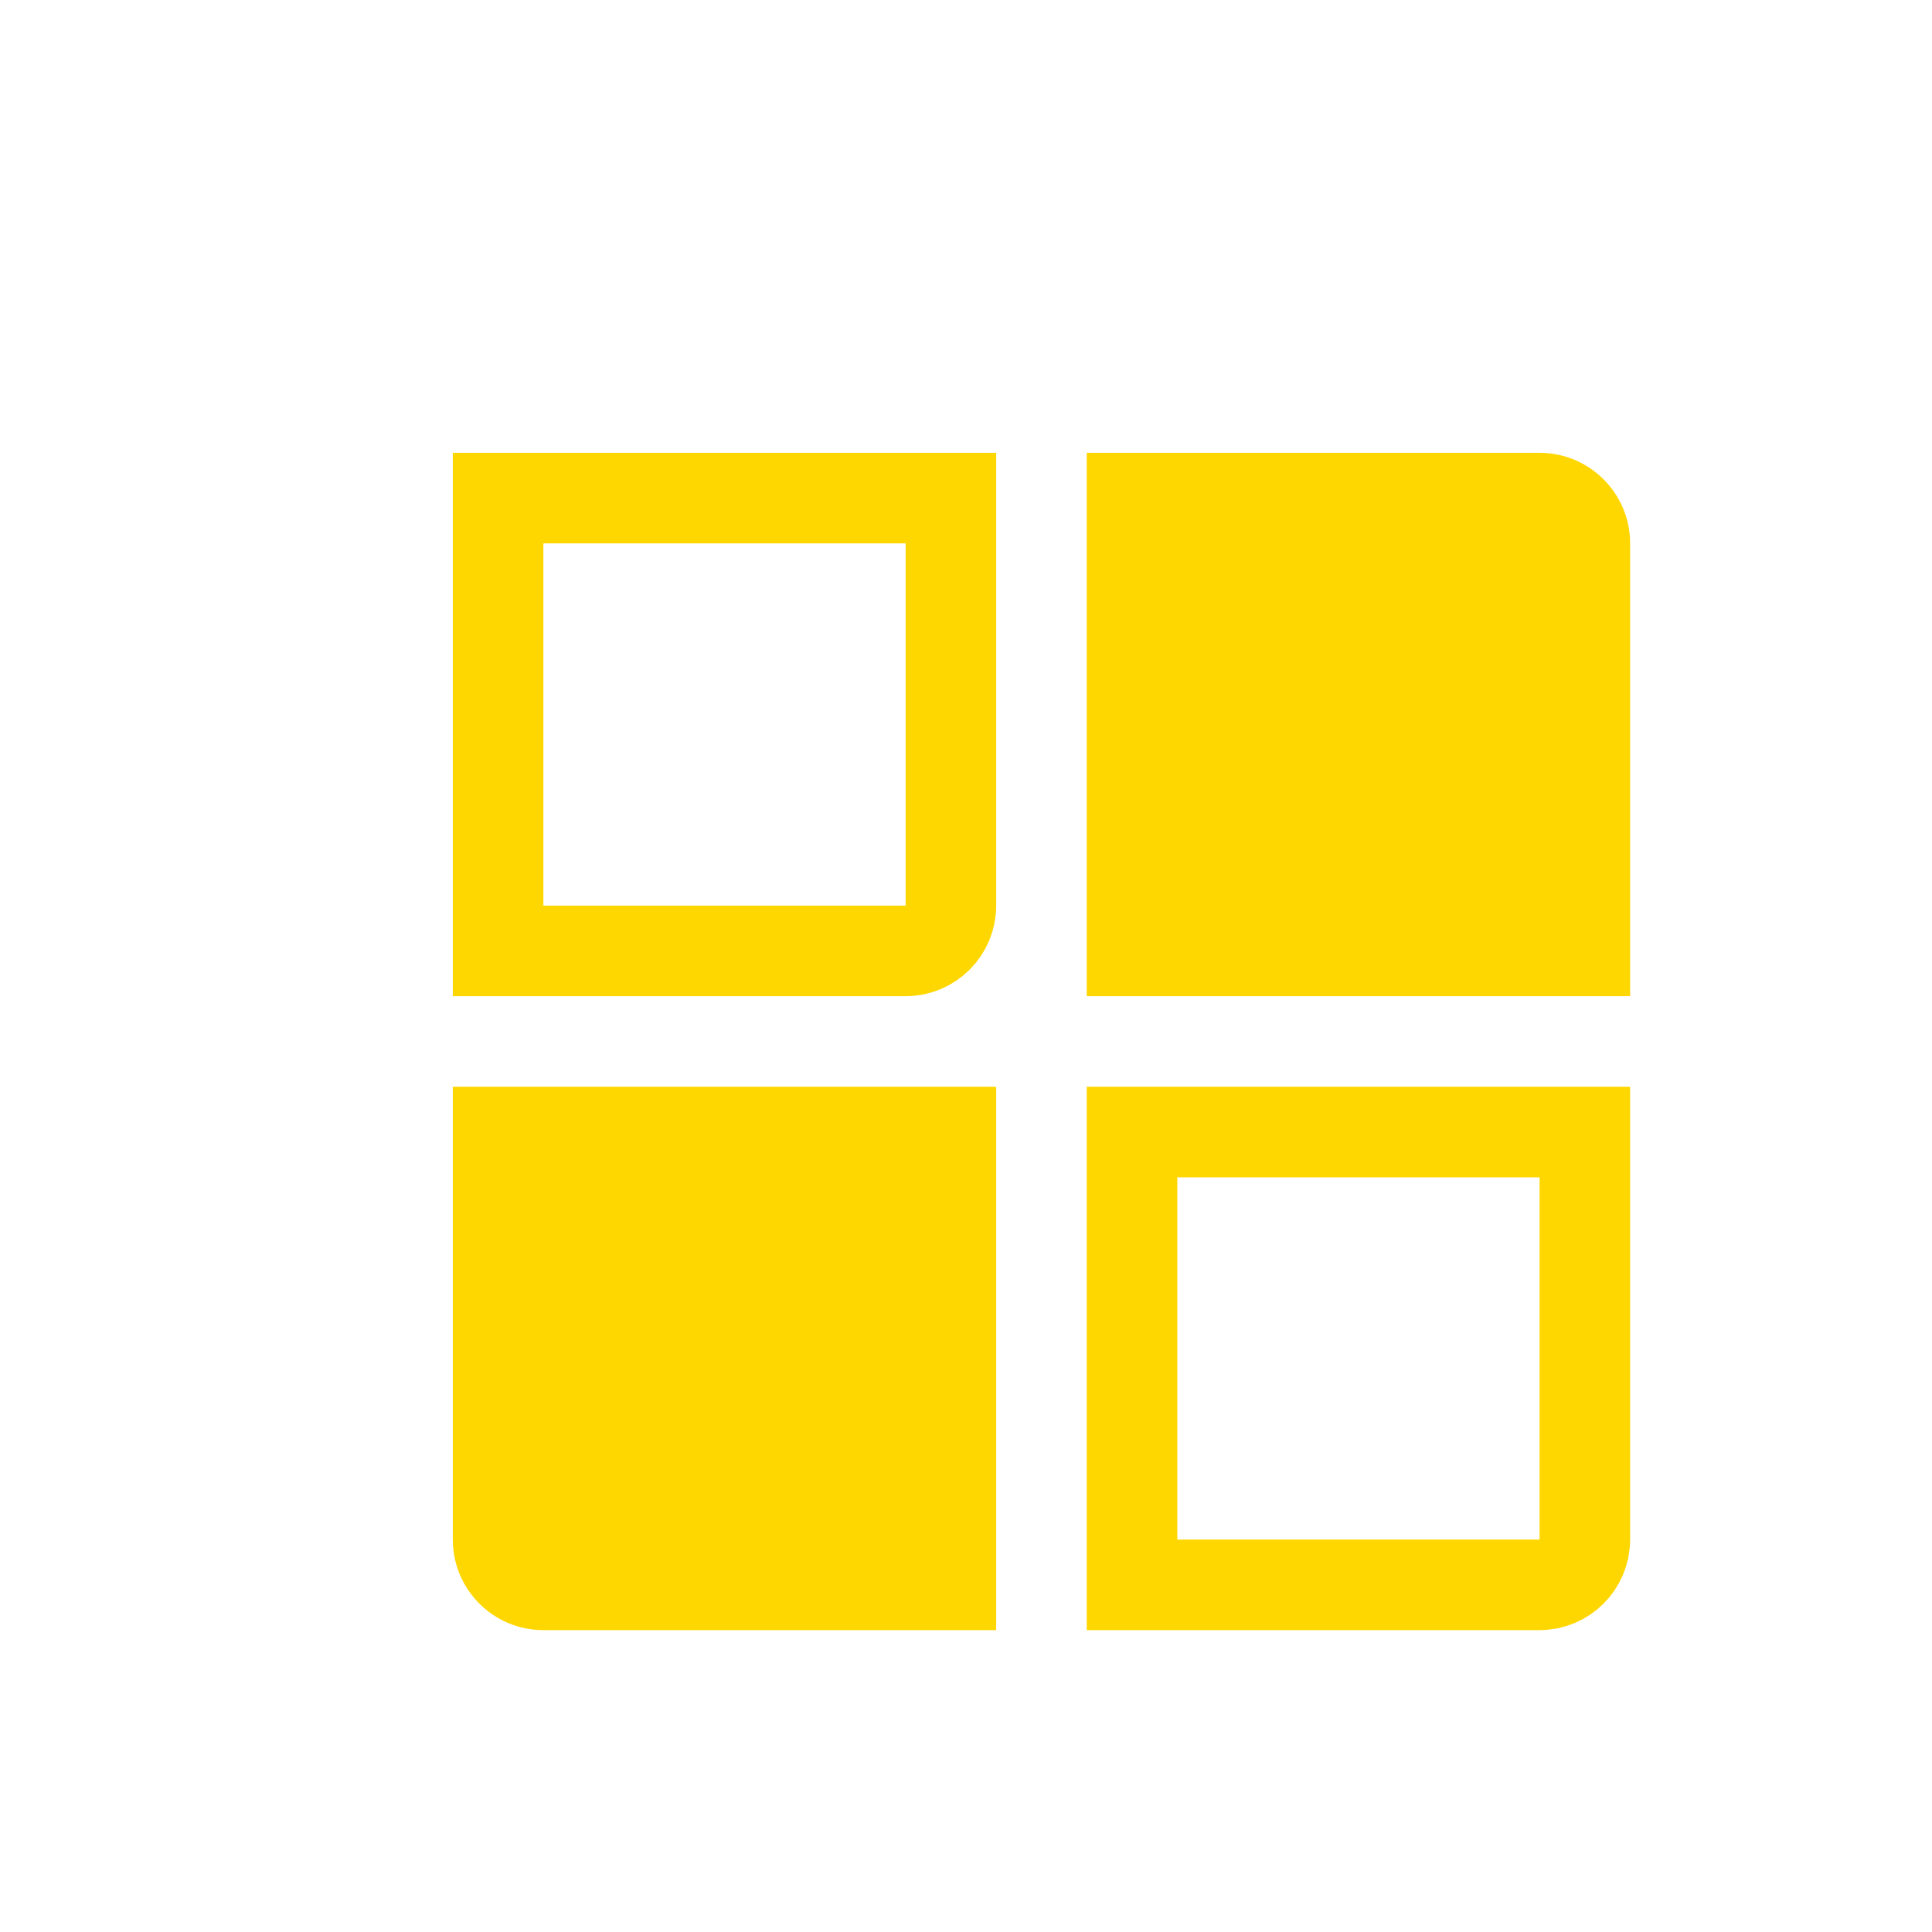 <svg width="32" height="32" viewBox="0 0 32 32" fill="none" xmlns="http://www.w3.org/2000/svg">
<path d="M8.25 8.25H15.75V15C15.75 15.414 15.414 15.75 15 15.75H8.25V8.25Z" stroke="#FFD700" stroke-width="1.5"/>
<path d="M7.5 18H16.5V27H9C8.172 27 7.5 26.328 7.5 25.5V18Z" fill="#FFD700"/>
<path d="M18 7.5H25.5C26.328 7.5 27 8.172 27 9V16.5H18V7.5Z" fill="#FFD700"/>
<path d="M18.75 18.75H26.25V25.5C26.25 25.914 25.914 26.25 25.5 26.25H18.75V18.75Z" stroke="#FFD700" stroke-width="1.5"/>
</svg>

